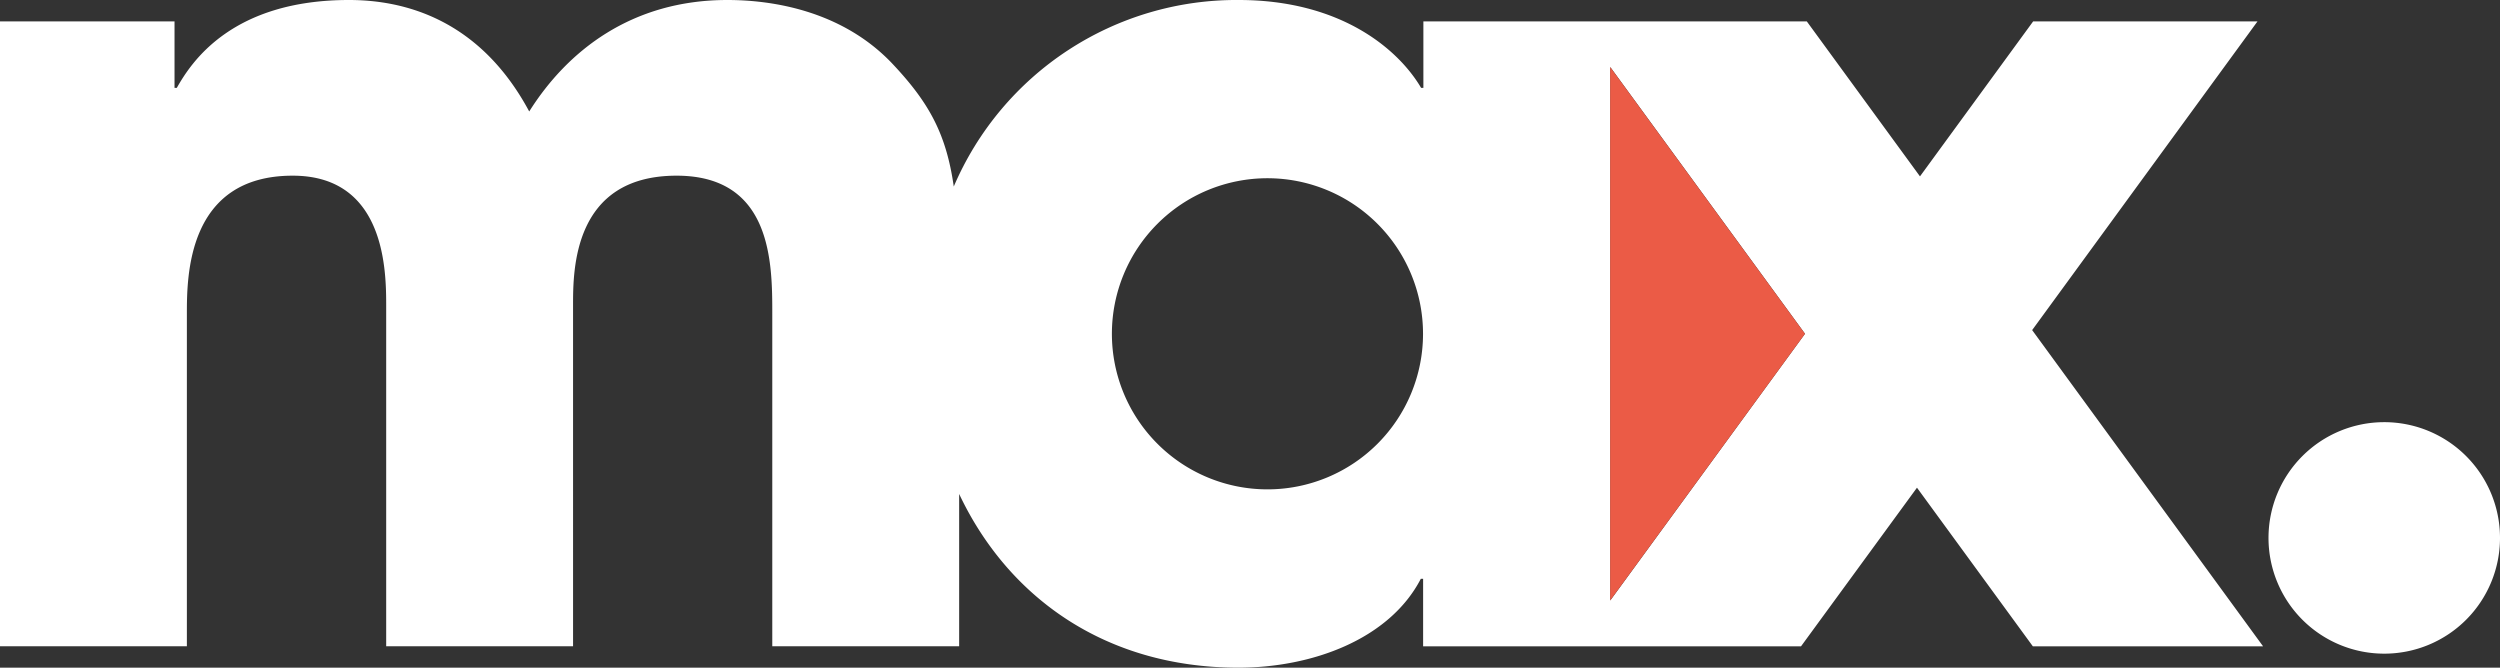 <svg xmlns="http://www.w3.org/2000/svg" width="283.48" height="75.71" viewBox="0 0 283.48 75.71"><rect x="0" y="0" width="283.48" height="75.71" fill="#333333" stroke="none"/><g id="Logo-No-Border-Bright" transform="translate(-1386.68 -596.7)"><path id="Pfad_104" data-name="Pfad 104" d="M261.35,94.55l-22.08,30.24V64.3l22.08,30.24Zm-43.31,0A17.64,17.64,0,1,1,200.4,76.91a17.643,17.643,0,0,1,17.64,17.64m95.25,35.43L287.11,94.13l25.55-35H287.22L274.39,76.7,261.56,59.13H218.08v7.53h-.26c-2.55-4.34-9.06-9.96-20.68-9.96a34.863,34.863,0,0,0-32.31,21.15c-.86-6-2.81-9.54-7.03-14-5.74-6-13.66-7.15-18.64-7.15-10.85,0-18.13,5.75-22.47,12.64C111.07,58.87,102.52,56.7,96.26,56.7c-13.28,0-17.87,7.02-19.53,9.96h-.26V59.13H56.68v70.85H77.87V92.32c0-4.21,0-15.7,12-15.7,10.6,0,10.6,10.98,10.6,14.81v38.55h21.19V91.3c0-3.96,0-14.68,11.74-14.68,10.85,0,10.85,9.96,10.85,15.7v37.66h21.19V112.71c5.46,11.57,16.42,19.7,31.67,19.7,8.3,0,17.11-3.19,20.68-10.08h.26v7.66H260.9L274.05,112l13.14,17.99h26.07Zm26.87-12.29a13.125,13.125,0,1,0-13.13,13.13,13.123,13.123,0,0,0,13.13-13.13" transform="translate(1330 540)" fill="#fff"></path><path id="Pfad_105" data-name="Pfad 105" d="M261.35,94.55l-22.09,30.24V64.3Z" transform="translate(1330 540)" fill="#eb5b46"></path></g></svg>